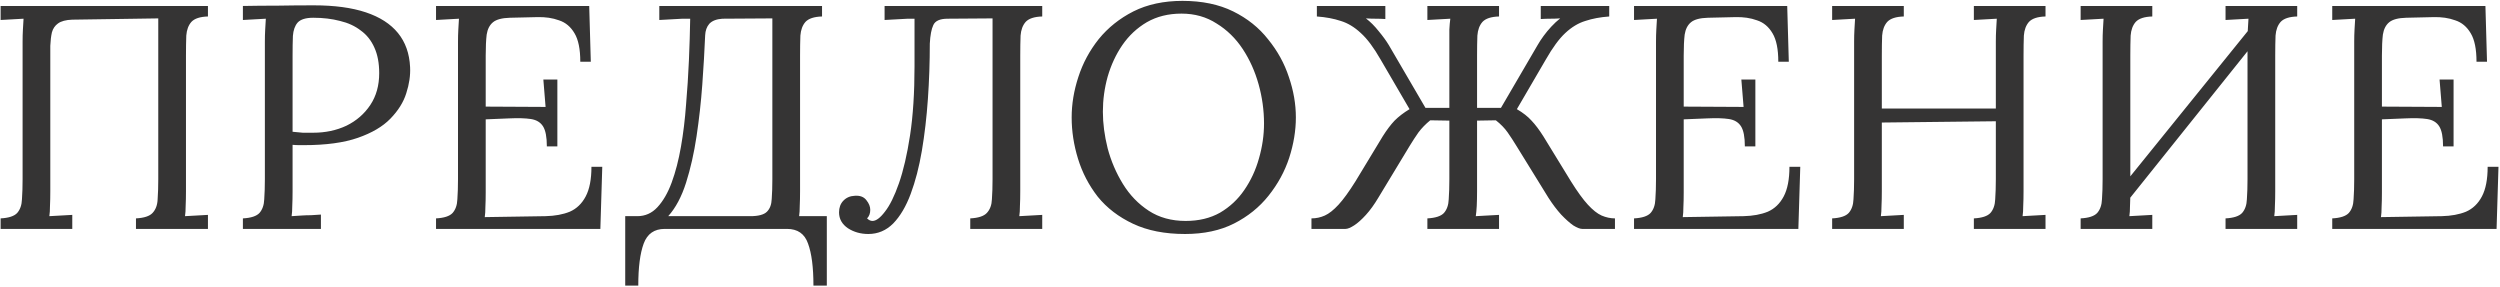 <?xml version="1.0" encoding="UTF-8"?> <svg xmlns="http://www.w3.org/2000/svg" width="314" height="36" viewBox="0 0 314 36" fill="none"><path d="M0.078 28.75V27.43C1.091 27.377 1.785 27.15 2.158 26.75C2.531 26.323 2.731 25.75 2.758 25.03C2.811 24.283 2.838 23.443 2.838 22.51V5.23C2.838 4.697 2.851 4.19 2.878 3.71C2.905 3.203 2.931 2.75 2.958 2.35C2.478 2.377 1.998 2.403 1.518 2.43C1.038 2.457 0.558 2.483 0.078 2.51V0.75H26.118V2.07C25.131 2.097 24.438 2.323 24.038 2.75C23.665 3.177 23.451 3.75 23.398 4.47C23.371 5.19 23.358 6.03 23.358 6.99V23.99C23.358 24.71 23.345 25.337 23.318 25.87C23.318 26.377 23.291 26.803 23.238 27.15C23.718 27.123 24.198 27.097 24.678 27.07C25.158 27.043 25.638 27.017 26.118 26.99V28.75H17.078V27.43C18.091 27.377 18.785 27.15 19.158 26.75C19.558 26.323 19.771 25.75 19.798 25.03C19.851 24.283 19.878 23.443 19.878 22.51V2.31L9.078 2.47C8.278 2.497 7.678 2.657 7.278 2.95C6.905 3.217 6.651 3.59 6.518 4.07C6.411 4.55 6.345 5.11 6.318 5.75V23.99C6.318 24.71 6.305 25.337 6.278 25.87C6.278 26.377 6.251 26.803 6.198 27.15C6.678 27.123 7.158 27.097 7.638 27.07C8.118 27.043 8.598 27.017 9.078 26.99V28.75H0.078ZM30.508 27.43C31.521 27.377 32.214 27.15 32.588 26.75C32.961 26.323 33.161 25.75 33.188 25.03C33.241 24.283 33.268 23.443 33.268 22.51V5.23C33.268 4.697 33.281 4.19 33.308 3.71C33.334 3.203 33.361 2.75 33.388 2.35C32.908 2.377 32.428 2.403 31.948 2.43C31.468 2.457 30.988 2.483 30.508 2.51V0.75C31.921 0.723 33.374 0.71 34.868 0.71C36.361 0.683 37.881 0.67 39.428 0.67C42.014 0.67 44.188 0.963 45.948 1.55C47.708 2.137 49.054 3.003 49.988 4.15C50.921 5.297 51.428 6.723 51.508 8.43C51.561 9.47 51.401 10.563 51.028 11.71C50.681 12.83 50.014 13.897 49.028 14.91C48.068 15.897 46.708 16.697 44.948 17.31C43.188 17.923 40.934 18.23 38.188 18.23C38.081 18.23 37.881 18.23 37.588 18.23C37.294 18.23 37.014 18.217 36.748 18.19V23.99C36.748 24.71 36.734 25.337 36.708 25.87C36.708 26.377 36.681 26.803 36.628 27.15C37.054 27.123 37.468 27.097 37.868 27.07C38.268 27.043 38.668 27.03 39.068 27.03C39.494 27.003 39.908 26.977 40.308 26.95V28.75H30.508V27.43ZM36.748 16.55C37.254 16.603 37.681 16.643 38.028 16.67C38.401 16.67 38.841 16.67 39.348 16.67C40.868 16.67 42.254 16.377 43.508 15.79C44.761 15.177 45.761 14.31 46.508 13.19C47.254 12.07 47.628 10.737 47.628 9.19C47.628 7.937 47.428 6.87 47.028 5.99C46.628 5.083 46.054 4.363 45.308 3.83C44.588 3.27 43.721 2.87 42.708 2.63C41.694 2.363 40.574 2.23 39.348 2.23C38.414 2.23 37.761 2.43 37.388 2.83C37.041 3.23 36.841 3.79 36.788 4.51C36.761 5.203 36.748 6.03 36.748 6.99V16.55ZM68.685 18.39C68.685 17.217 68.525 16.377 68.205 15.87C67.885 15.363 67.379 15.057 66.685 14.95C65.992 14.843 65.072 14.817 63.925 14.87L61.005 14.99V24.15C61.005 24.87 60.992 25.483 60.965 25.99C60.965 26.497 60.939 26.923 60.885 27.27L68.525 27.15C69.699 27.123 70.712 26.937 71.565 26.59C72.419 26.217 73.085 25.577 73.565 24.67C74.045 23.763 74.285 22.523 74.285 20.95H75.645L75.405 28.75H54.765V27.43C55.779 27.377 56.472 27.15 56.845 26.75C57.219 26.323 57.419 25.75 57.445 25.03C57.499 24.283 57.525 23.443 57.525 22.51V5.23C57.525 4.697 57.539 4.19 57.565 3.71C57.592 3.203 57.619 2.75 57.645 2.35C57.165 2.377 56.685 2.403 56.205 2.43C55.725 2.457 55.245 2.483 54.765 2.51V0.75H74.005L74.205 7.75H72.885C72.885 6.177 72.645 4.99 72.165 4.19C71.685 3.363 71.032 2.817 70.205 2.55C69.405 2.257 68.499 2.123 67.485 2.15L64.045 2.23C63.059 2.257 62.352 2.443 61.925 2.79C61.499 3.137 61.232 3.657 61.125 4.35C61.045 5.017 61.005 5.897 61.005 6.99V13.39L68.525 13.43L68.245 9.99H70.005V18.39H68.685ZM78.528 35.87V27.15H80.048C81.035 27.15 81.875 26.777 82.568 26.03C83.288 25.257 83.888 24.217 84.368 22.91C84.848 21.603 85.235 20.11 85.528 18.43C85.822 16.75 86.035 14.99 86.168 13.15C86.328 11.283 86.448 9.43 86.528 7.59C86.608 5.723 86.662 3.977 86.688 2.35H85.728L82.808 2.51V0.75H103.248V2.07C102.262 2.097 101.568 2.323 101.168 2.75C100.795 3.177 100.582 3.75 100.528 4.47C100.502 5.19 100.488 6.03 100.488 6.99V23.99C100.488 24.71 100.475 25.337 100.448 25.87C100.448 26.377 100.422 26.803 100.368 27.15H103.848V35.87H102.168C102.168 33.577 101.942 31.817 101.488 30.59C101.062 29.363 100.182 28.75 98.848 28.75H83.488C82.182 28.75 81.302 29.363 80.848 30.59C80.395 31.817 80.168 33.577 80.168 35.87H78.528ZM83.928 27.15H94.248C95.262 27.15 95.955 26.963 96.328 26.59C96.702 26.217 96.902 25.683 96.928 24.99C96.982 24.27 97.008 23.443 97.008 22.51V2.31L90.728 2.35C89.982 2.403 89.435 2.617 89.088 2.99C88.768 3.363 88.595 3.843 88.568 4.43C88.488 6.35 88.368 8.417 88.208 10.63C88.048 12.817 87.808 14.977 87.488 17.11C87.168 19.243 86.728 21.19 86.168 22.95C85.608 24.71 84.862 26.11 83.928 27.15ZM109.064 29.39C108.104 29.39 107.251 29.15 106.504 28.67C105.758 28.163 105.384 27.497 105.384 26.67C105.384 26.083 105.558 25.603 105.904 25.23C106.278 24.83 106.758 24.617 107.344 24.59C108.011 24.537 108.504 24.723 108.824 25.15C109.144 25.55 109.304 25.95 109.304 26.35C109.304 26.803 109.171 27.163 108.904 27.43C109.118 27.643 109.344 27.75 109.584 27.75C110.038 27.75 110.558 27.363 111.144 26.59C111.758 25.817 112.344 24.63 112.904 23.03C113.464 21.43 113.931 19.417 114.304 16.99C114.678 14.537 114.864 11.643 114.864 8.31V2.35H114.024L111.104 2.51V0.75H130.904V2.07C129.918 2.097 129.224 2.323 128.824 2.75C128.451 3.177 128.238 3.75 128.184 4.47C128.158 5.19 128.144 6.03 128.144 6.99V23.99C128.144 24.71 128.131 25.337 128.104 25.87C128.104 26.377 128.078 26.803 128.024 27.15C128.504 27.123 128.984 27.097 129.464 27.07C129.944 27.043 130.424 27.017 130.904 26.99V28.75H121.864V27.43C122.878 27.377 123.571 27.15 123.944 26.75C124.344 26.323 124.558 25.75 124.584 25.03C124.638 24.283 124.664 23.443 124.664 22.51V2.31L119.024 2.35C118.064 2.35 117.464 2.617 117.224 3.15C116.984 3.657 116.838 4.43 116.784 5.47C116.784 7.817 116.704 10.137 116.544 12.43C116.384 14.723 116.131 16.897 115.784 18.95C115.438 20.977 114.971 22.777 114.384 24.35C113.798 25.923 113.064 27.163 112.184 28.07C111.304 28.95 110.264 29.39 109.064 29.39ZM148.841 29.39C146.307 29.39 144.134 28.963 142.321 28.11C140.507 27.257 139.027 26.123 137.881 24.71C136.761 23.27 135.934 21.683 135.401 19.95C134.867 18.217 134.601 16.483 134.601 14.75C134.601 13.07 134.881 11.377 135.441 9.67C136.001 7.937 136.854 6.35 138.001 4.91C139.174 3.47 140.627 2.31 142.361 1.43C144.121 0.55 146.174 0.11 148.521 0.11C150.974 0.11 153.094 0.55 154.881 1.43C156.667 2.31 158.134 3.483 159.281 4.95C160.454 6.39 161.321 7.963 161.881 9.67C162.467 11.377 162.761 13.07 162.761 14.75C162.761 16.403 162.481 18.097 161.921 19.83C161.361 21.537 160.494 23.123 159.321 24.59C158.174 26.03 156.734 27.19 155.001 28.07C153.267 28.95 151.214 29.39 148.841 29.39ZM148.921 27.75C150.574 27.75 152.014 27.403 153.241 26.71C154.467 25.99 155.481 25.043 156.281 23.87C157.107 22.67 157.721 21.35 158.121 19.91C158.547 18.443 158.761 16.977 158.761 15.51C158.761 13.857 158.534 12.217 158.081 10.59C157.627 8.963 156.961 7.483 156.081 6.15C155.201 4.817 154.107 3.75 152.801 2.95C151.521 2.123 150.054 1.71 148.401 1.71C146.747 1.71 145.294 2.07 144.041 2.79C142.814 3.51 141.787 4.47 140.961 5.67C140.161 6.843 139.547 8.163 139.121 9.63C138.721 11.07 138.521 12.537 138.521 14.03C138.521 15.497 138.721 17.03 139.121 18.63C139.547 20.23 140.187 21.723 141.041 23.11C141.894 24.497 142.974 25.617 144.281 26.47C145.587 27.323 147.134 27.75 148.921 27.75ZM164.719 28.75V27.43C165.305 27.43 165.865 27.31 166.399 27.07C166.932 26.83 167.505 26.377 168.119 25.71C168.732 25.043 169.439 24.07 170.239 22.79L173.679 17.11C174.185 16.31 174.679 15.657 175.159 15.15C175.665 14.643 176.292 14.163 177.039 13.71L173.399 7.47C172.545 5.977 171.719 4.87 170.919 4.15C170.119 3.403 169.279 2.897 168.399 2.63C167.519 2.337 166.519 2.15 165.399 2.07V0.75H173.999V2.39C173.599 2.363 173.185 2.35 172.759 2.35C172.359 2.35 171.959 2.337 171.559 2.31C172.119 2.737 172.652 3.27 173.159 3.91C173.692 4.55 174.119 5.137 174.439 5.67L179.039 13.55H182.039V5.23C182.039 4.697 182.039 4.19 182.039 3.71C182.065 3.203 182.105 2.75 182.159 2.35C181.679 2.377 181.199 2.403 180.719 2.43C180.239 2.457 179.759 2.483 179.279 2.51V0.75H188.279V2.07C187.292 2.097 186.599 2.323 186.199 2.75C185.825 3.177 185.612 3.75 185.559 4.47C185.532 5.19 185.519 6.03 185.519 6.99V13.55H188.519L193.119 5.67C193.332 5.297 193.585 4.91 193.879 4.51C194.172 4.11 194.492 3.723 194.839 3.35C195.212 2.95 195.585 2.603 195.959 2.31C195.559 2.337 195.145 2.35 194.719 2.35C194.319 2.35 193.919 2.363 193.519 2.39V0.75H202.119V2.07C200.999 2.15 199.999 2.337 199.119 2.63C198.239 2.897 197.399 3.403 196.599 4.15C195.825 4.87 195.012 5.977 194.159 7.47L190.519 13.71C191.292 14.163 191.905 14.643 192.359 15.15C192.839 15.657 193.332 16.31 193.839 17.11L197.319 22.79C198.119 24.07 198.825 25.043 199.439 25.71C200.052 26.377 200.625 26.83 201.159 27.07C201.719 27.31 202.279 27.43 202.839 27.43V28.75H198.719C198.452 28.75 198.079 28.603 197.599 28.31C197.145 27.99 196.639 27.537 196.079 26.95C195.545 26.363 195.012 25.657 194.479 24.83L190.479 18.35C190.105 17.737 189.732 17.163 189.359 16.63C188.985 16.097 188.492 15.59 187.879 15.11L185.519 15.15V23.99C185.519 24.71 185.505 25.337 185.479 25.87C185.452 26.377 185.412 26.803 185.359 27.15C185.839 27.123 186.319 27.097 186.799 27.07C187.305 27.043 187.799 27.017 188.279 26.99V28.75H179.279V27.43C180.292 27.377 180.985 27.15 181.359 26.75C181.732 26.323 181.932 25.75 181.959 25.03C182.012 24.283 182.039 23.443 182.039 22.51V15.15L179.639 15.11C179.052 15.59 178.559 16.097 178.159 16.63C177.785 17.163 177.412 17.737 177.039 18.35L173.119 24.83C172.612 25.683 172.092 26.403 171.559 26.99C171.025 27.577 170.532 28.017 170.079 28.31C169.625 28.603 169.265 28.75 168.999 28.75H164.719ZM219.154 18.39C219.154 17.217 218.994 16.377 218.674 15.87C218.354 15.363 217.848 15.057 217.154 14.95C216.461 14.843 215.541 14.817 214.394 14.87L211.474 14.99V24.15C211.474 24.87 211.461 25.483 211.434 25.99C211.434 26.497 211.408 26.923 211.354 27.27L218.994 27.15C220.168 27.123 221.181 26.937 222.034 26.59C222.888 26.217 223.554 25.577 224.034 24.67C224.514 23.763 224.754 22.523 224.754 20.95H226.114L225.874 28.75H205.234V27.43C206.248 27.377 206.941 27.15 207.314 26.75C207.688 26.323 207.888 25.75 207.914 25.03C207.968 24.283 207.994 23.443 207.994 22.51V5.23C207.994 4.697 208.008 4.19 208.034 3.71C208.061 3.203 208.088 2.75 208.114 2.35C207.634 2.377 207.154 2.403 206.674 2.43C206.194 2.457 205.714 2.483 205.234 2.51V0.75H224.474L224.674 7.75H223.354C223.354 6.177 223.114 4.99 222.634 4.19C222.154 3.363 221.501 2.817 220.674 2.55C219.874 2.257 218.968 2.123 217.954 2.15L214.514 2.23C213.528 2.257 212.821 2.443 212.394 2.79C211.968 3.137 211.701 3.657 211.594 4.35C211.514 5.017 211.474 5.897 211.474 6.99V13.39L218.994 13.43L218.714 9.99H220.474V18.39H219.154ZM230.117 28.75V27.43C231.13 27.377 231.824 27.15 232.197 26.75C232.57 26.323 232.77 25.75 232.797 25.03C232.85 24.283 232.877 23.443 232.877 22.51V5.23C232.877 4.697 232.89 4.19 232.917 3.71C232.944 3.203 232.97 2.75 232.997 2.35C232.517 2.377 232.037 2.403 231.557 2.43C231.077 2.457 230.597 2.483 230.117 2.51V0.75H239.117V2.07C238.13 2.097 237.437 2.323 237.037 2.75C236.664 3.177 236.45 3.75 236.397 4.47C236.37 5.19 236.357 6.03 236.357 6.99V13.63H250.677V5.23C250.677 4.697 250.69 4.19 250.717 3.71C250.744 3.203 250.77 2.75 250.797 2.35C250.317 2.377 249.837 2.403 249.357 2.43C248.877 2.457 248.397 2.483 247.917 2.51V0.75H256.917V2.07C255.93 2.097 255.237 2.323 254.837 2.75C254.464 3.177 254.25 3.75 254.197 4.47C254.17 5.19 254.157 6.03 254.157 6.99V23.99C254.157 24.71 254.144 25.337 254.117 25.87C254.117 26.377 254.09 26.803 254.037 27.15C254.517 27.123 254.997 27.097 255.477 27.07C255.957 27.043 256.437 27.017 256.917 26.99V28.75H247.917V27.43C248.93 27.377 249.624 27.15 249.997 26.75C250.37 26.323 250.57 25.75 250.597 25.03C250.65 24.283 250.677 23.443 250.677 22.51V15.23L236.357 15.39V23.99C236.357 24.71 236.344 25.337 236.317 25.87C236.317 26.377 236.29 26.803 236.237 27.15C236.717 27.123 237.197 27.097 237.677 27.07C238.157 27.043 238.637 27.017 239.117 26.99V28.75H230.117ZM270.328 2.07C269.341 2.097 268.648 2.323 268.248 2.75C267.875 3.177 267.661 3.75 267.608 4.47C267.581 5.19 267.568 6.03 267.568 6.99V23.99C267.568 24.71 267.555 25.337 267.528 25.87C267.528 26.377 267.501 26.803 267.448 27.15C267.928 27.123 268.408 27.097 268.888 27.07C269.368 27.043 269.848 27.017 270.328 26.99V28.75H261.328V27.43C262.341 27.377 263.035 27.15 263.408 26.75C263.781 26.323 263.981 25.75 264.008 25.03C264.061 24.283 264.088 23.443 264.088 22.51V5.23C264.088 4.697 264.101 4.19 264.128 3.71C264.155 3.203 264.181 2.75 264.208 2.35C263.728 2.377 263.248 2.403 262.768 2.43C262.288 2.457 261.808 2.483 261.328 2.51V0.75H270.328V2.07ZM288.528 2.07C287.541 2.097 286.848 2.323 286.448 2.75C286.075 3.177 285.861 3.75 285.808 4.47C285.781 5.19 285.768 6.03 285.768 6.99V23.99C285.768 24.71 285.755 25.337 285.728 25.87C285.728 26.377 285.701 26.803 285.648 27.15C286.128 27.123 286.608 27.097 287.088 27.07C287.568 27.043 288.048 27.017 288.528 26.99V28.75H279.528V27.43C280.541 27.377 281.235 27.15 281.608 26.75C281.981 26.323 282.181 25.75 282.208 25.03C282.261 24.283 282.288 23.443 282.288 22.51V5.23C282.288 4.697 282.301 4.19 282.328 3.71C282.355 3.203 282.381 2.75 282.408 2.35C281.928 2.377 281.448 2.403 280.968 2.43C280.488 2.457 280.008 2.483 279.528 2.51V0.75H288.528V2.07ZM283.288 2.71L284.408 3.79L266.088 26.67L264.848 25.51L283.288 2.71ZM306.849 18.39C306.849 17.217 306.689 16.377 306.369 15.87C306.049 15.363 305.543 15.057 304.849 14.95C304.156 14.843 303.236 14.817 302.089 14.87L299.169 14.99V24.15C299.169 24.87 299.156 25.483 299.129 25.99C299.129 26.497 299.103 26.923 299.049 27.27L306.689 27.15C307.863 27.123 308.876 26.937 309.729 26.59C310.583 26.217 311.249 25.577 311.729 24.67C312.209 23.763 312.449 22.523 312.449 20.95H313.809L313.569 28.75H292.929V27.43C293.943 27.377 294.636 27.15 295.009 26.75C295.383 26.323 295.583 25.75 295.609 25.03C295.663 24.283 295.689 23.443 295.689 22.51V5.23C295.689 4.697 295.703 4.19 295.729 3.71C295.756 3.203 295.783 2.75 295.809 2.35C295.329 2.377 294.849 2.403 294.369 2.43C293.889 2.457 293.409 2.483 292.929 2.51V0.75H312.169L312.369 7.75H311.049C311.049 6.177 310.809 4.99 310.329 4.19C309.849 3.363 309.196 2.817 308.369 2.55C307.569 2.257 306.663 2.123 305.649 2.15L302.209 2.23C301.223 2.257 300.516 2.443 300.089 2.79C299.663 3.137 299.396 3.657 299.289 4.35C299.209 5.017 299.169 5.897 299.169 6.99V13.39L306.689 13.43L306.409 9.99H308.169V18.39H306.849Z" fill="#353434"></path></svg> 